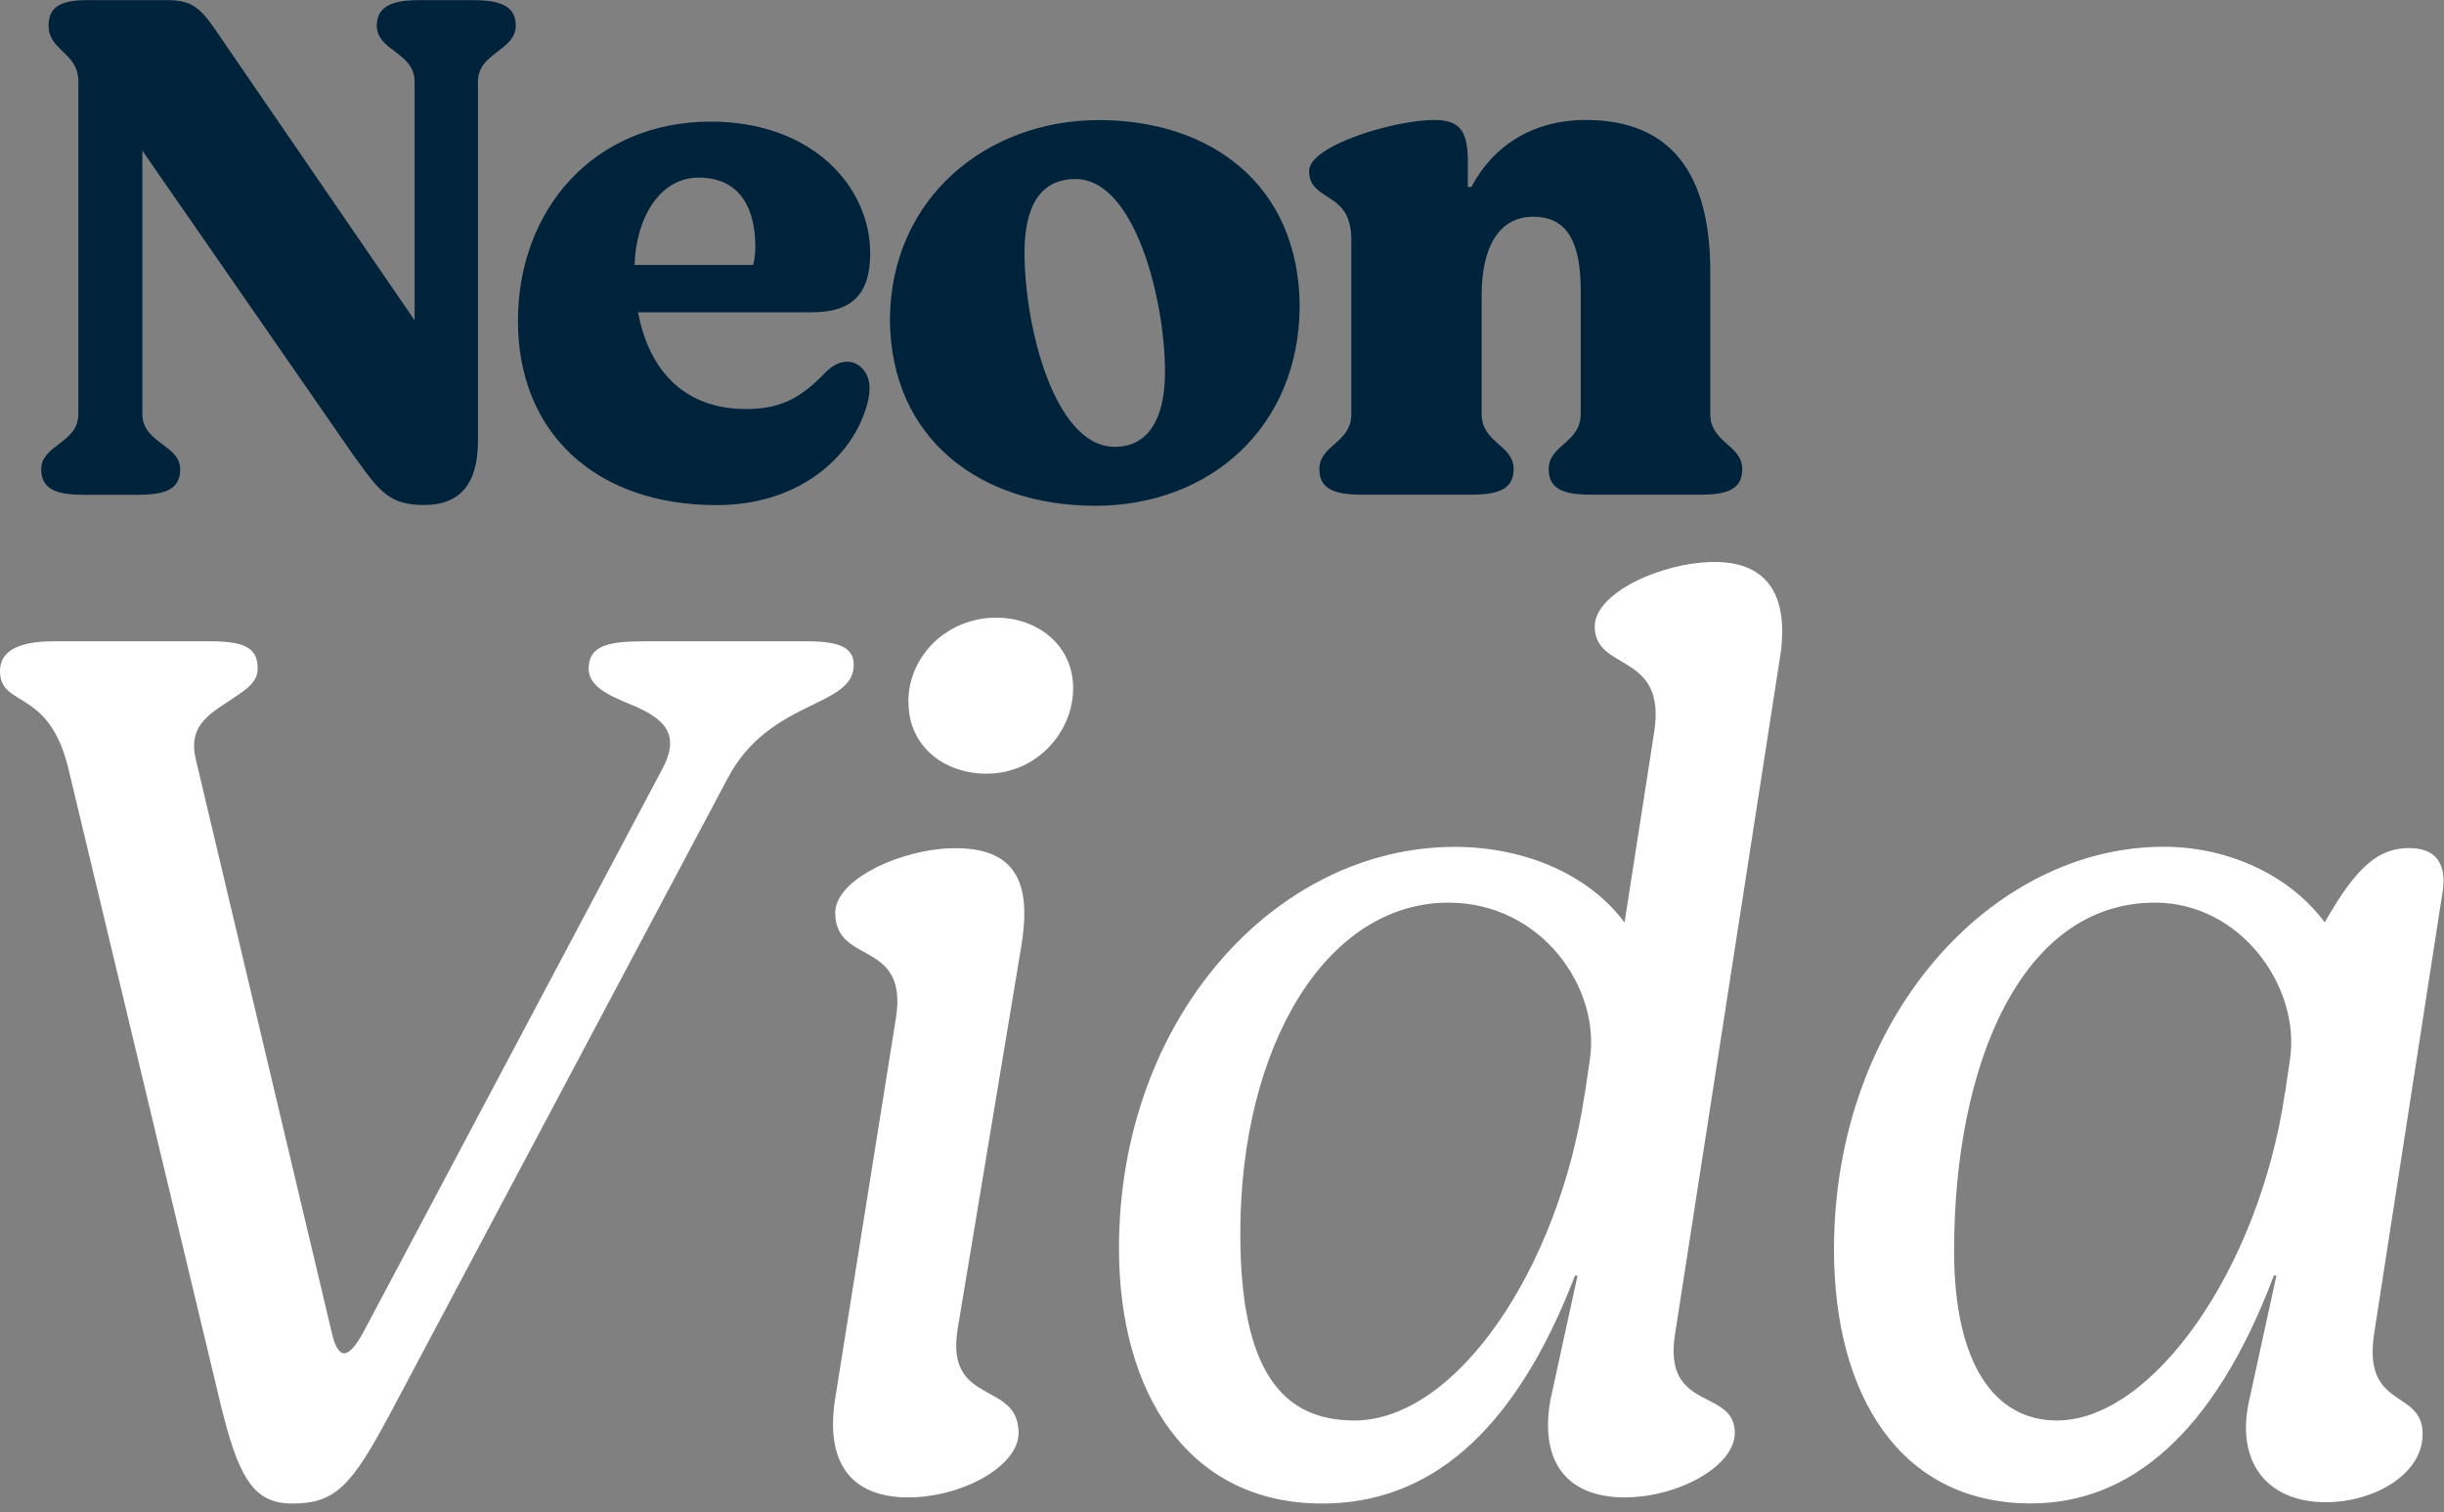 <svg width="223" height="138" viewBox="0 0 223 138" fill="none" xmlns="http://www.w3.org/2000/svg">
<rect x="0" y="0" width="223" height="138" fill="#808080" stroke="none"/>
<path d="M32.45 41.84L12.99 13.75V37.79C12.99 40.45 16.44 40.58 16.44 42.84C16.44 44.9 14.65 45.16 12.39 45.16H7.74C5.61 45.16 3.76 44.89 3.76 42.84C3.76 40.58 7.15 40.45 7.15 37.79V7.44C7.15 4.78 4.43 4.65 4.43 2.33C4.43 0.34 6.02 0.01 8.08 0.01H15.19C17.38 0.01 18.18 0.61 19.57 2.6L37.83 29.23V7.44C37.83 4.78 34.38 4.65 34.38 2.33C34.38 0.34 36.24 0.01 38.36 0.01H43.01C45.27 0.01 47.06 0.34 47.06 2.33C47.06 4.65 43.61 4.79 43.61 7.44V40.25C43.61 44.1 42.02 46.09 38.7 46.09C35.58 46.09 34.65 44.89 32.46 41.84H32.45Z" fill="#00233C"/>
<path d="M79.34 35.4C79.34 36.2 79.14 36.99 78.81 37.86C77.22 42.11 72.57 46.1 65.39 46.1C54.3 46.1 47.26 39.46 47.26 29.3C47.26 19.14 54.17 11.1 64.86 11.1C74.09 11.1 79.4 17.01 79.4 23.12C79.4 26.84 77.74 28.5 74.09 28.5H58.22C59.28 34.15 62.74 37.33 68.05 37.33C70.97 37.33 72.9 36.53 75.29 34.01C75.95 33.35 76.62 33.01 77.28 33.01C78.41 33.01 79.34 34.01 79.34 35.4ZM57.89 24.18H68.72C68.85 23.72 68.92 23.05 68.92 22.52C68.92 19.4 67.79 16.21 63.74 16.21C60.22 16.21 58.03 19.86 57.9 24.18H57.89Z" fill="#00233C"/>
<path d="M81.2 29.16C81.27 18.07 90.03 10.96 100.26 10.96C110.49 10.96 118.52 16.87 118.59 27.96C118.52 39.05 110.35 46.16 99.93 46.16C89.51 46.16 81.27 40.12 81.2 29.16ZM106.3 33.94C106.3 27.43 103.58 16.34 98.13 16.34C94.94 16.34 93.48 18.8 93.48 23.05C93.48 29.76 96.2 40.78 101.72 40.78C104.71 40.78 106.3 38.32 106.3 33.94Z" fill="#00233C"/>
<path d="M120.38 42.84C120.38 40.58 123.3 40.45 123.3 37.79V22.18C123.37 19.92 122.57 18.99 121.77 18.39C120.44 17.46 119.45 17.13 119.45 15.6C119.45 13.28 127.22 10.95 130.87 10.95C133.19 10.95 133.86 11.95 133.93 14.4V17.06H134.26C136.25 13.27 139.91 10.95 144.69 10.95C152.59 10.95 156.05 16 156.05 24.76V37.78C156.05 40.44 158.97 40.57 158.97 42.83C158.97 44.89 157.18 45.15 154.99 45.15H145.36C143.1 45.15 141.31 44.88 141.31 42.83C141.31 40.57 144.23 40.44 144.23 37.78V26.49C144.23 22.17 143.03 19.78 139.91 19.78C136.59 19.78 135.19 22.84 135.19 26.95V37.78C135.19 40.44 138.11 40.57 138.11 42.83C138.11 44.89 136.25 45.15 134.06 45.15H124.43C122.24 45.15 120.38 44.88 120.38 42.83V42.84Z" fill="#00233C"/>
<path d="M20.35 129.08L6.22 70.06C4.41 62.71 0 64.63 0 61.24C0 59.54 1.47 58.53 4.86 58.53H19.33C22.61 58.53 23.51 59.32 23.51 61.02C23.51 62.49 22.04 63.17 20.57 64.19C18.87 65.32 17.18 66.45 17.86 69.28L30.3 121.74C30.87 124.11 31.77 124.11 33.13 121.63L60.49 70.07C62.19 66.79 60.26 65.55 58.12 64.53C55.97 63.63 53.71 62.83 53.71 61.02C53.71 58.98 55.41 58.53 58.68 58.53H73.72C76.77 58.53 77.9 59.21 77.9 60.68C77.9 64.64 70.21 63.73 66.37 71.08L35.62 128.97C32.12 135.53 30.65 137.22 26.69 137.22C23.41 137.22 21.94 135.3 20.36 129.08H20.35Z" fill="#ffffff"/>
<path d="M76.21 127.61L81.75 92.9C82.88 85.66 76.21 88.15 76.21 83.29C76.21 80.24 82.32 77.41 87.18 77.41C93.06 77.41 94.08 81.03 93.17 86.46L87.4 121.17C86.16 128.41 92.94 125.92 92.94 130.78C92.94 133.83 87.74 136.66 82.88 136.66C77.45 136.66 75.3 133.27 76.21 127.61ZM82.88 64.06C82.88 59.88 86.39 56.37 90.91 56.37C94.64 56.37 97.92 58.86 97.92 62.81C97.92 66.76 94.64 70.61 90.01 70.61C86.28 70.61 82.89 68.24 82.89 64.05L82.88 64.06Z" fill="#ffffff"/>
<path d="M102.1 113.92C102.1 93 116.35 77.29 132.74 77.29C139.07 77.29 144.95 79.78 148.23 84.19L150.94 66.78C152.07 59.43 145.51 61.35 145.51 57.17C145.51 54.12 151.62 51.29 156.48 51.29C161.34 51.29 163.38 54.46 162.36 60.34L152.86 121.62C151.62 128.97 158.29 126.6 158.29 130.78C158.29 133.83 153.09 136.66 148.23 136.66C143.37 136.66 140.43 133.83 141.45 127.84L143.94 116.42H143.71C138.06 131.12 130.14 137.22 120.64 137.22C108.43 137.22 102.1 127.16 102.1 113.93V113.92ZM144.61 99.79L145.06 96.74C146.08 90.18 140.65 82.38 132.17 82.38C120.98 82.38 113.17 95.5 113.17 112.57C113.17 125.12 117.01 129.64 123.57 129.64C132.84 129.64 142.23 115.85 144.6 99.79H144.61Z" fill="#ffffff"/>
<path d="M205.22 127.83L207.71 116.41H207.48C201.94 131.11 194.14 137.21 185.32 137.21C173.33 137.21 167.34 127.26 167.34 114.03C167.34 92.89 181.7 77.28 197.42 77.28C203.19 77.28 208.84 79.77 212.12 84.18C215.06 78.98 217.09 77.4 219.81 77.4C223.2 77.4 223.09 80.11 222.86 81.47L216.64 121.61C215.51 128.73 221.05 126.7 221.05 130.88C221.05 134.61 216.53 137.1 212.23 137.1C206.8 137.1 203.98 133.37 205.22 127.83ZM208.49 99.79L208.94 96.74C209.96 90.18 204.53 82.38 196.62 82.38C184.41 82.38 178.3 97.19 178.3 114.15C178.3 124.55 182.03 129.64 187.68 129.64C196.39 129.64 206.11 115.85 208.48 99.79H208.49Z" fill="#ffffff"/>
</svg>
